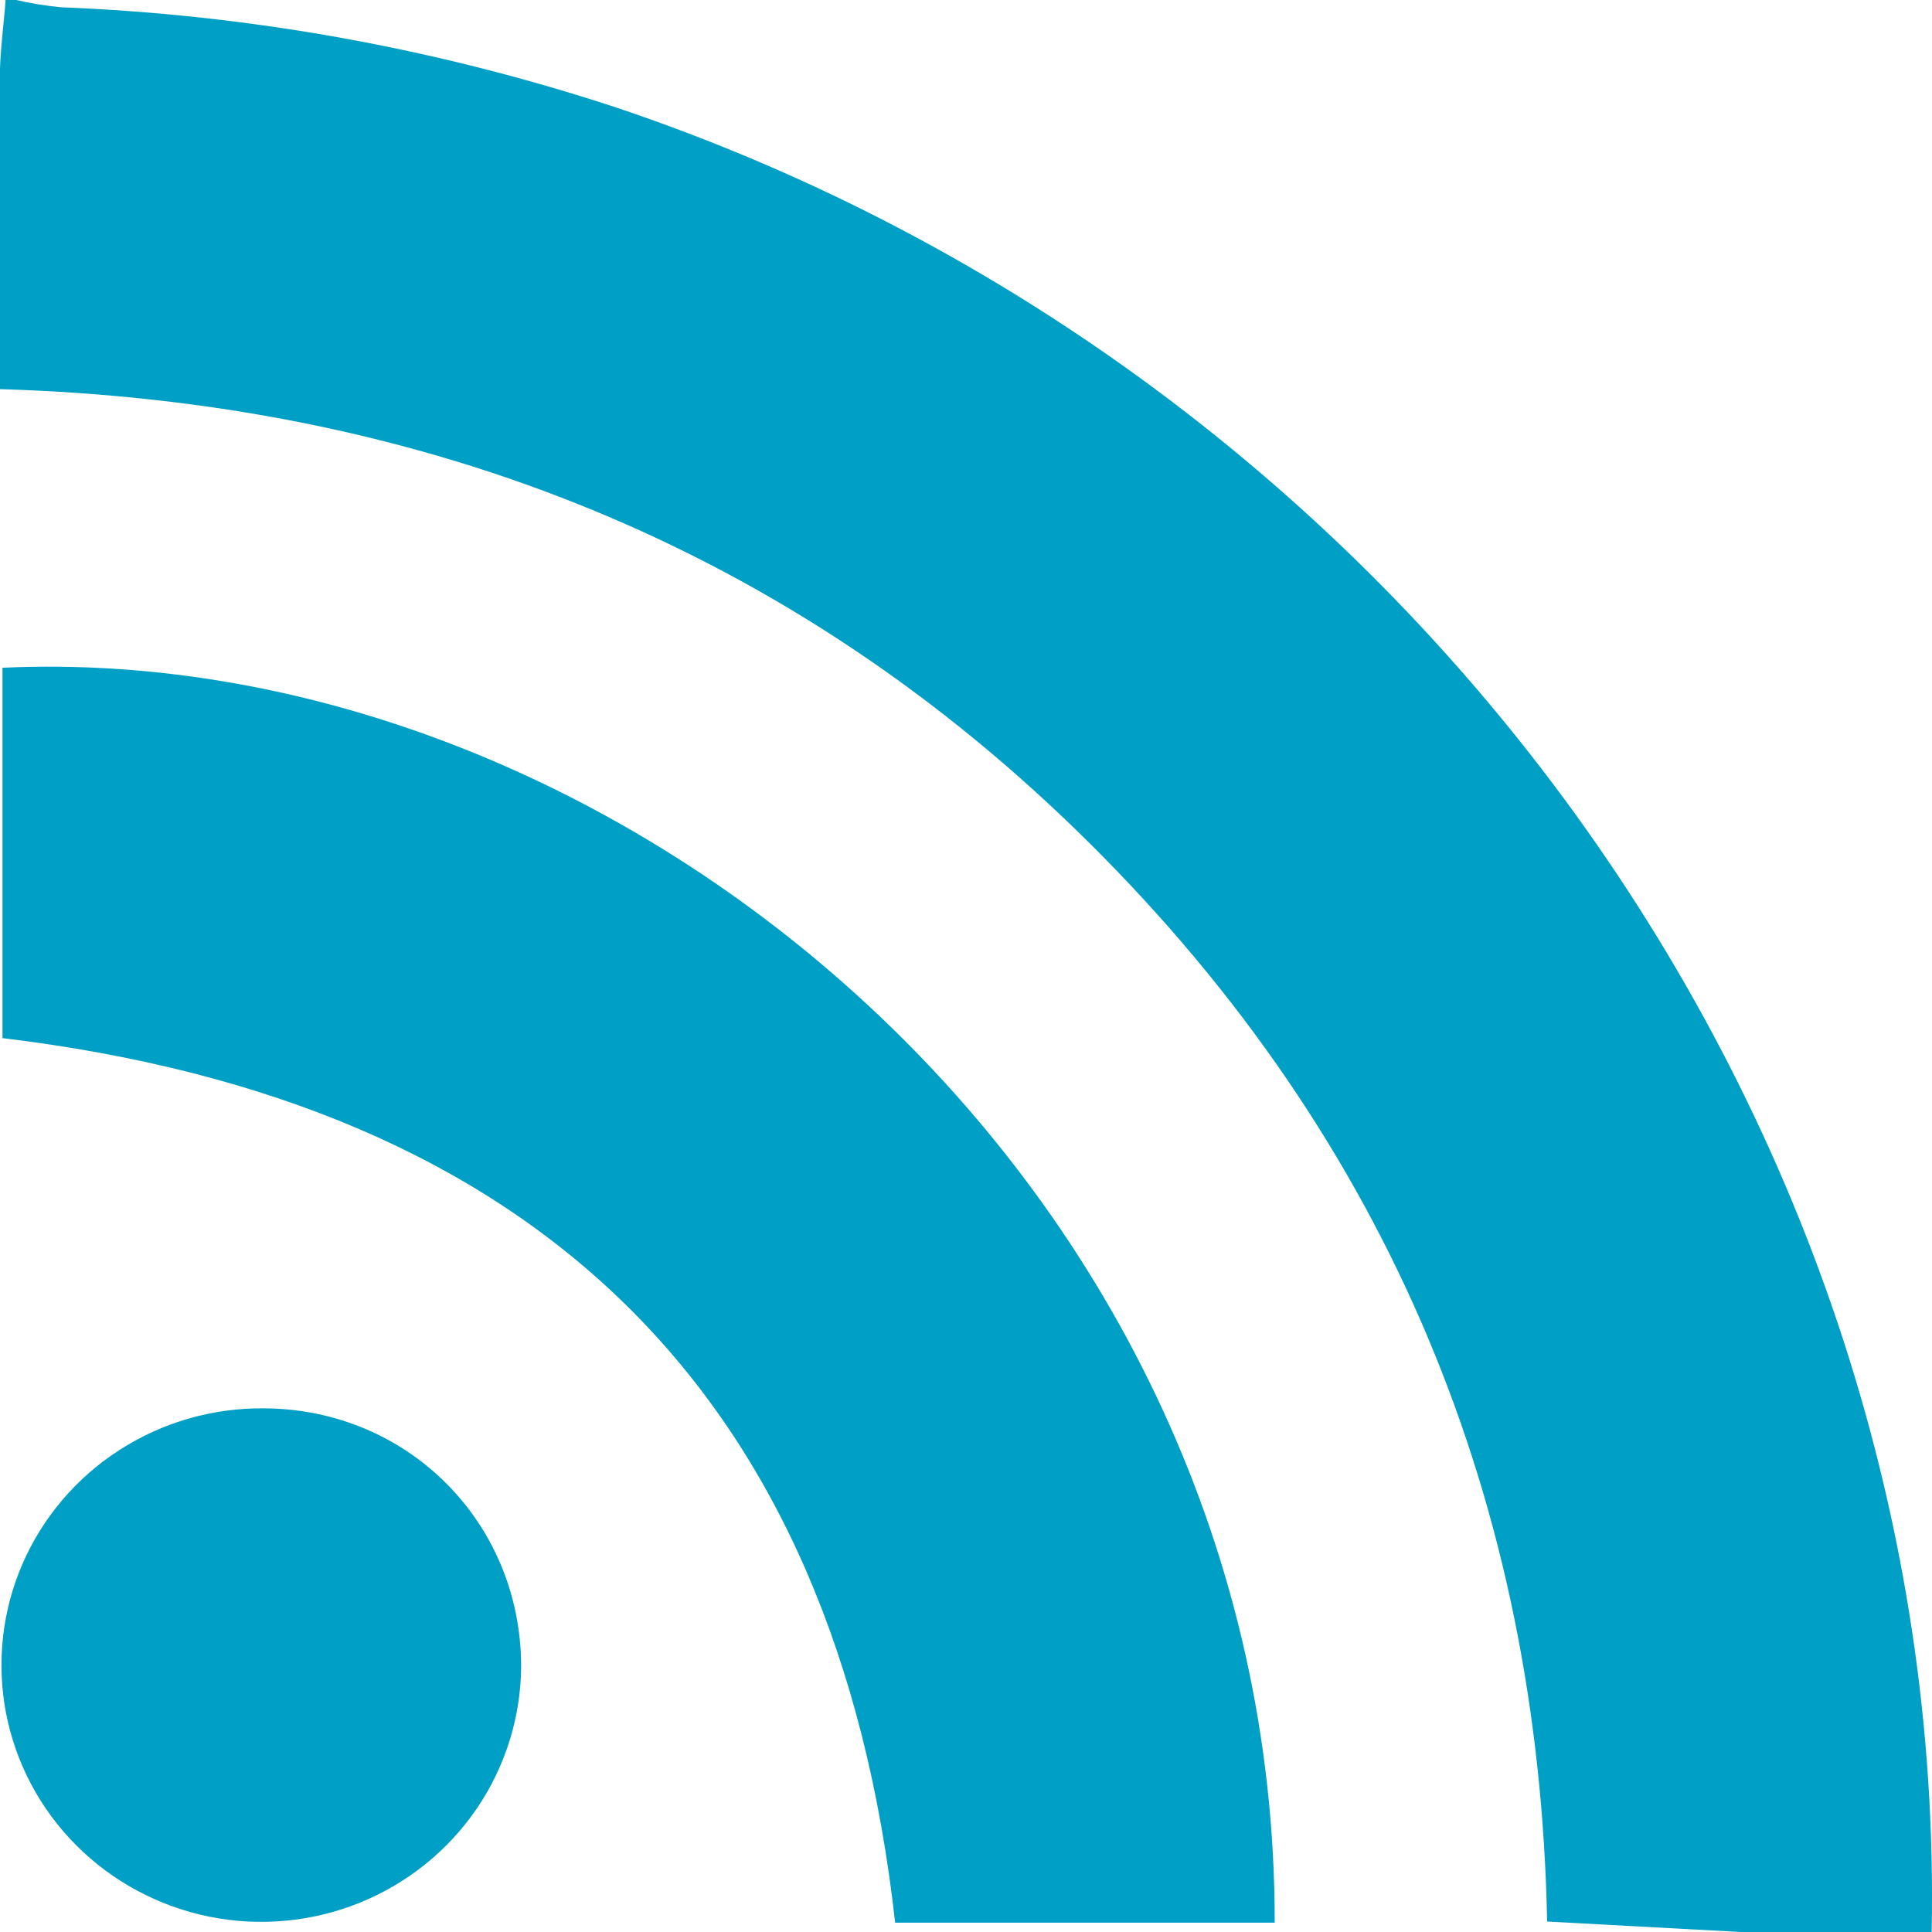 <svg width="24" height="24" viewBox="0 0 24 24" fill="none" xmlns="http://www.w3.org/2000/svg">
<g clip-path="url(#clip0_1236_169)">
<path d="M23.996 24H21.622L19.219 23.87C19.117 18.671 17.258 14.178 13.549 10.488C9.84 6.798 5.277 4.991 -0.003 4.834C-0.003 3.509 -0.008 2.252 -0.003 0.994C-0.003 0.661 0.045 0.328 0.07 -0.005H0.178C0.367 0.039 0.559 0.071 0.752 0.09C3.1 0.182 5.423 0.601 7.653 1.335C17.425 4.615 24.195 13.888 23.996 24Z" fill="#009FC5"/>
<path d="M15.835 23.884H11.12C10.386 17.31 6.671 13.696 0.031 12.896V8.295C7.66 7.944 15.842 14.663 15.835 23.884Z" fill="#009FC5"/>
<path d="M6.474 20.695C6.471 21.327 6.279 21.944 5.922 22.468C5.564 22.992 5.057 23.399 4.465 23.638C3.873 23.876 3.223 23.936 2.597 23.809C1.97 23.681 1.396 23.373 0.947 22.923C0.498 22.473 0.195 21.902 0.075 21.281C-0.044 20.66 0.025 20.018 0.275 19.437C0.526 18.855 0.945 18.36 1.48 18.015C2.015 17.669 2.642 17.488 3.282 17.495C5.065 17.503 6.469 18.91 6.474 20.695Z" fill="#009FC5"/>
</g>
<defs>
<clipPath id="clip0_1236_169">
<rect width="24" height="24" fill="white"/>
</clipPath>
</defs>
</svg>
